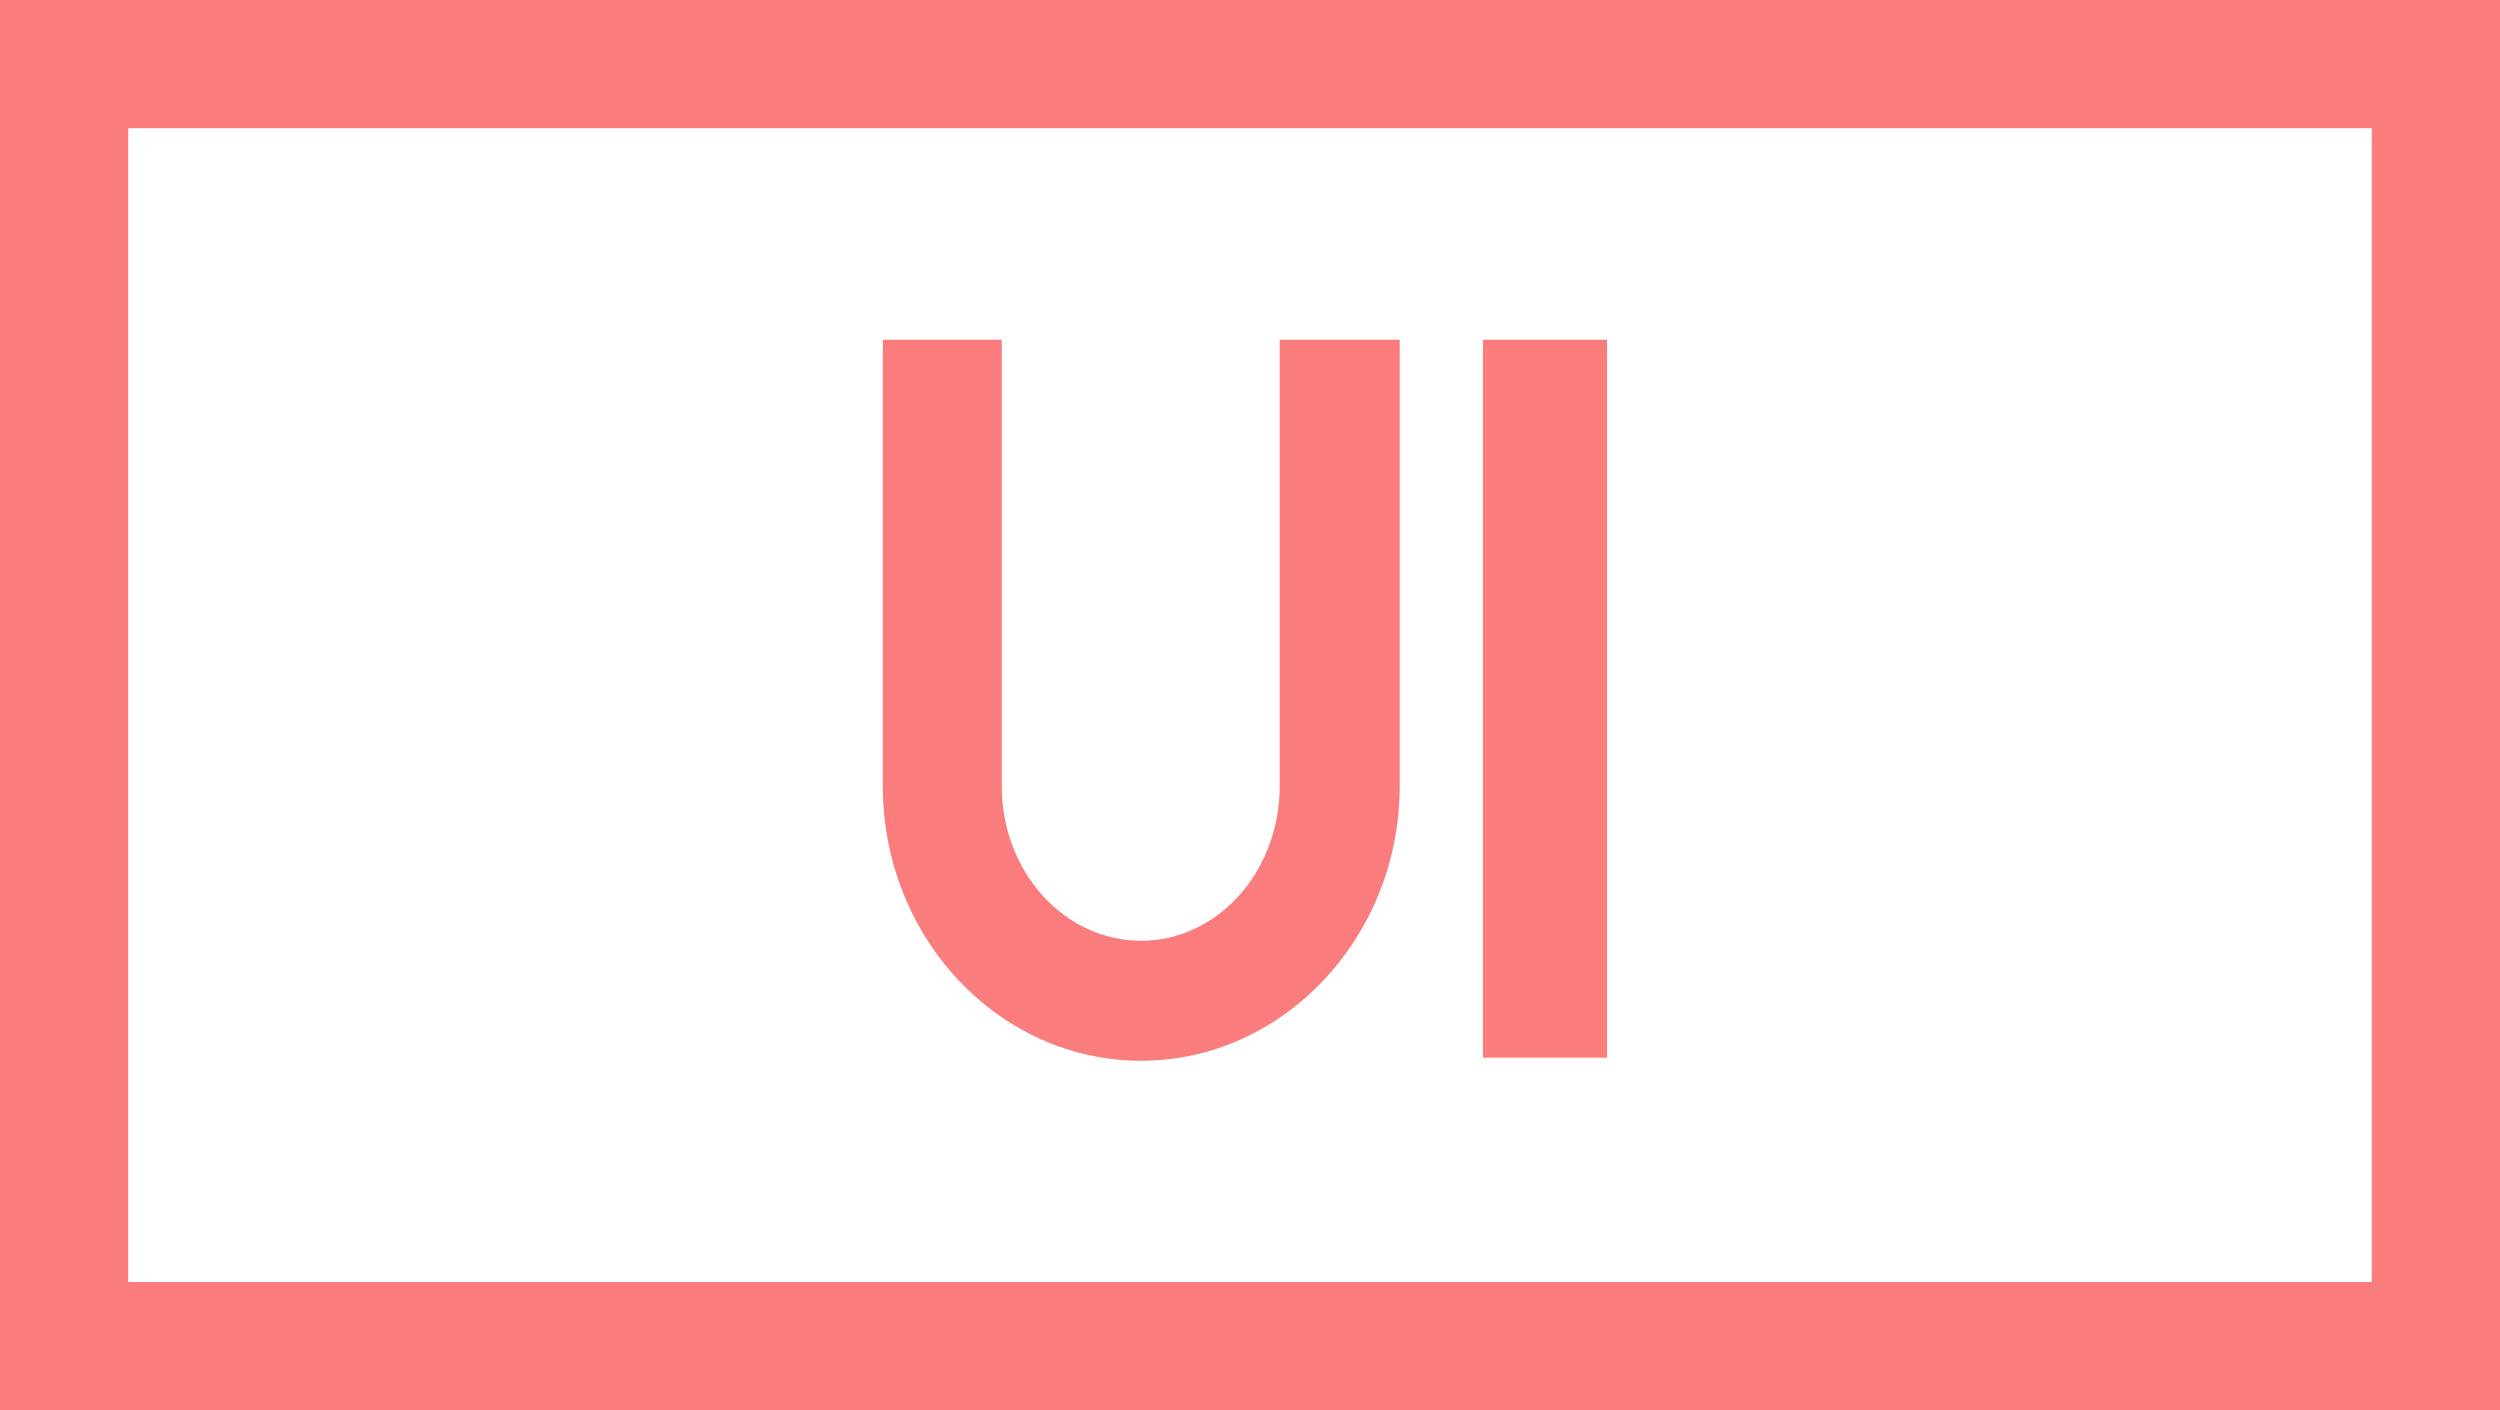 <svg width="78" height="44" viewBox="0 0 78 44" fill="none" xmlns="http://www.w3.org/2000/svg">
<g clip-path="url(#clip0_70_62)">
<rect x="2" y="2" width="74" height="40" stroke="#FA7C7C" stroke-width="4"/>
<path d="M43.671 10.6V24.52C43.671 29.256 40.023 33.096 35.607 33.096C31.159 33.096 27.543 29.256 27.543 24.52V10.6H31.255V24.52C31.255 27.208 33.207 29.352 35.607 29.352C37.975 29.352 39.927 27.208 39.927 24.52V10.6H43.671ZM50.14 33H46.268V10.6H50.14V33Z" fill="#FA7C7C"/>
</g>
<defs>
<clipPath id="clip0_70_62">
<rect width="78" height="44" fill="white"/>
</clipPath>
</defs>
</svg>
